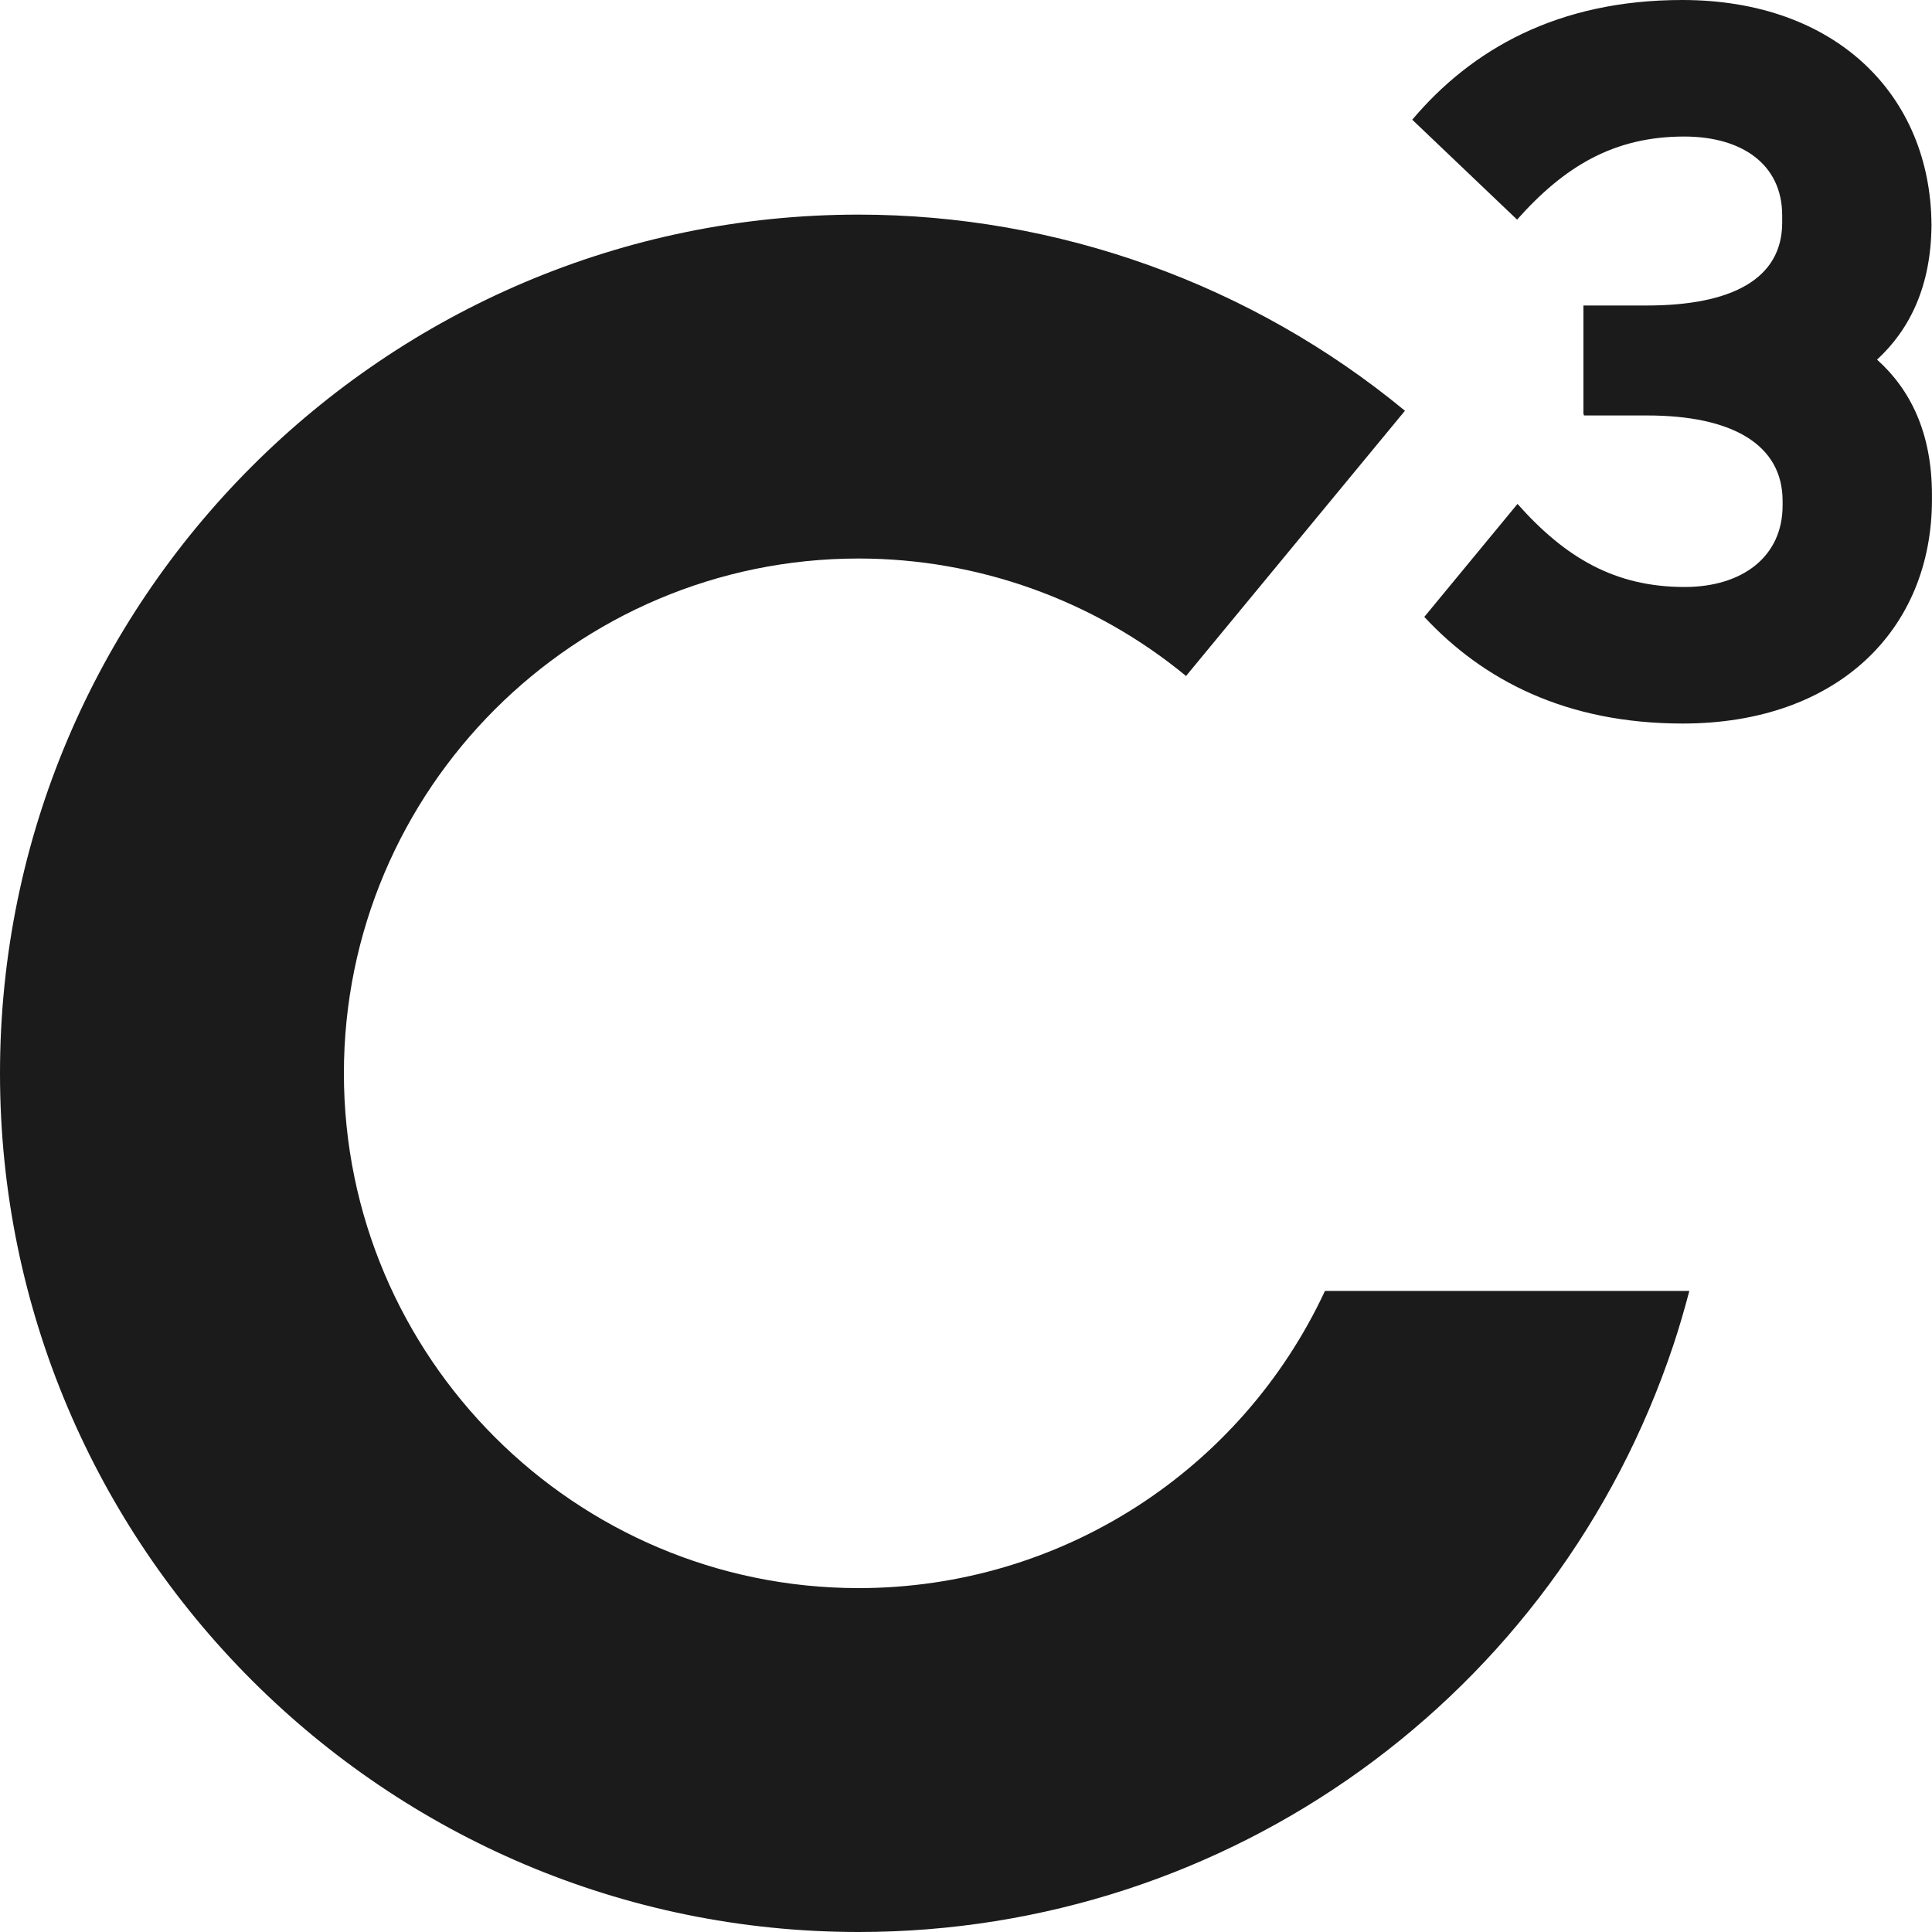 <svg xmlns="http://www.w3.org/2000/svg" width="46" height="46" viewBox="0 0 46 46" fill="none" shapeRendering="geometricPrecision"><path d="M31.547 30.736C29.553 35.016 25.257 37.812 20.444 37.812C13.686 37.812 8.188 32.313 8.188 25.555C8.188 18.796 13.686 13.298 20.444 13.298C23.285 13.298 26.053 14.292 28.239 16.095L33.451 9.78C29.802 6.768 25.183 5.11 20.444 5.11C9.171 5.111 0 14.283 0 25.555C0 36.828 9.171 46 20.444 46C29.261 46 37.056 40.384 39.842 32.026C39.984 31.601 40.108 31.17 40.222 30.737H31.547V30.736Z" fill="#1B1B1B"/><path d="M44.692 8.562C45.468 7.846 45.979 6.818 45.988 5.356C45.97 2.267 43.713 0 40.054 0C37.087 0 35.038 1.178 33.625 2.85L36.121 5.229C37.252 3.957 38.43 3.251 40.101 3.251C41.467 3.251 42.433 3.906 42.433 5.13V5.3C42.433 6.642 41.232 7.274 39.207 7.274H37.7V9.861H37.71V9.892H39.217C41.242 9.892 42.443 10.585 42.443 11.927V12.036C42.443 13.26 41.477 13.976 40.111 13.976C38.44 13.976 37.262 13.27 36.131 11.998L33.912 14.688C35.312 16.194 37.285 17.227 40.065 17.227C43.739 17.227 45.999 15.003 45.999 11.895V11.786C45.999 10.299 45.481 9.271 44.692 8.563V8.562Z" fill="#1B1B1B"/><path d="M45.989 5.319C45.989 5.332 45.988 5.344 45.988 5.357C45.988 5.37 45.989 5.382 45.989 5.395V5.319Z" fill="#1B1B1B"/></svg>